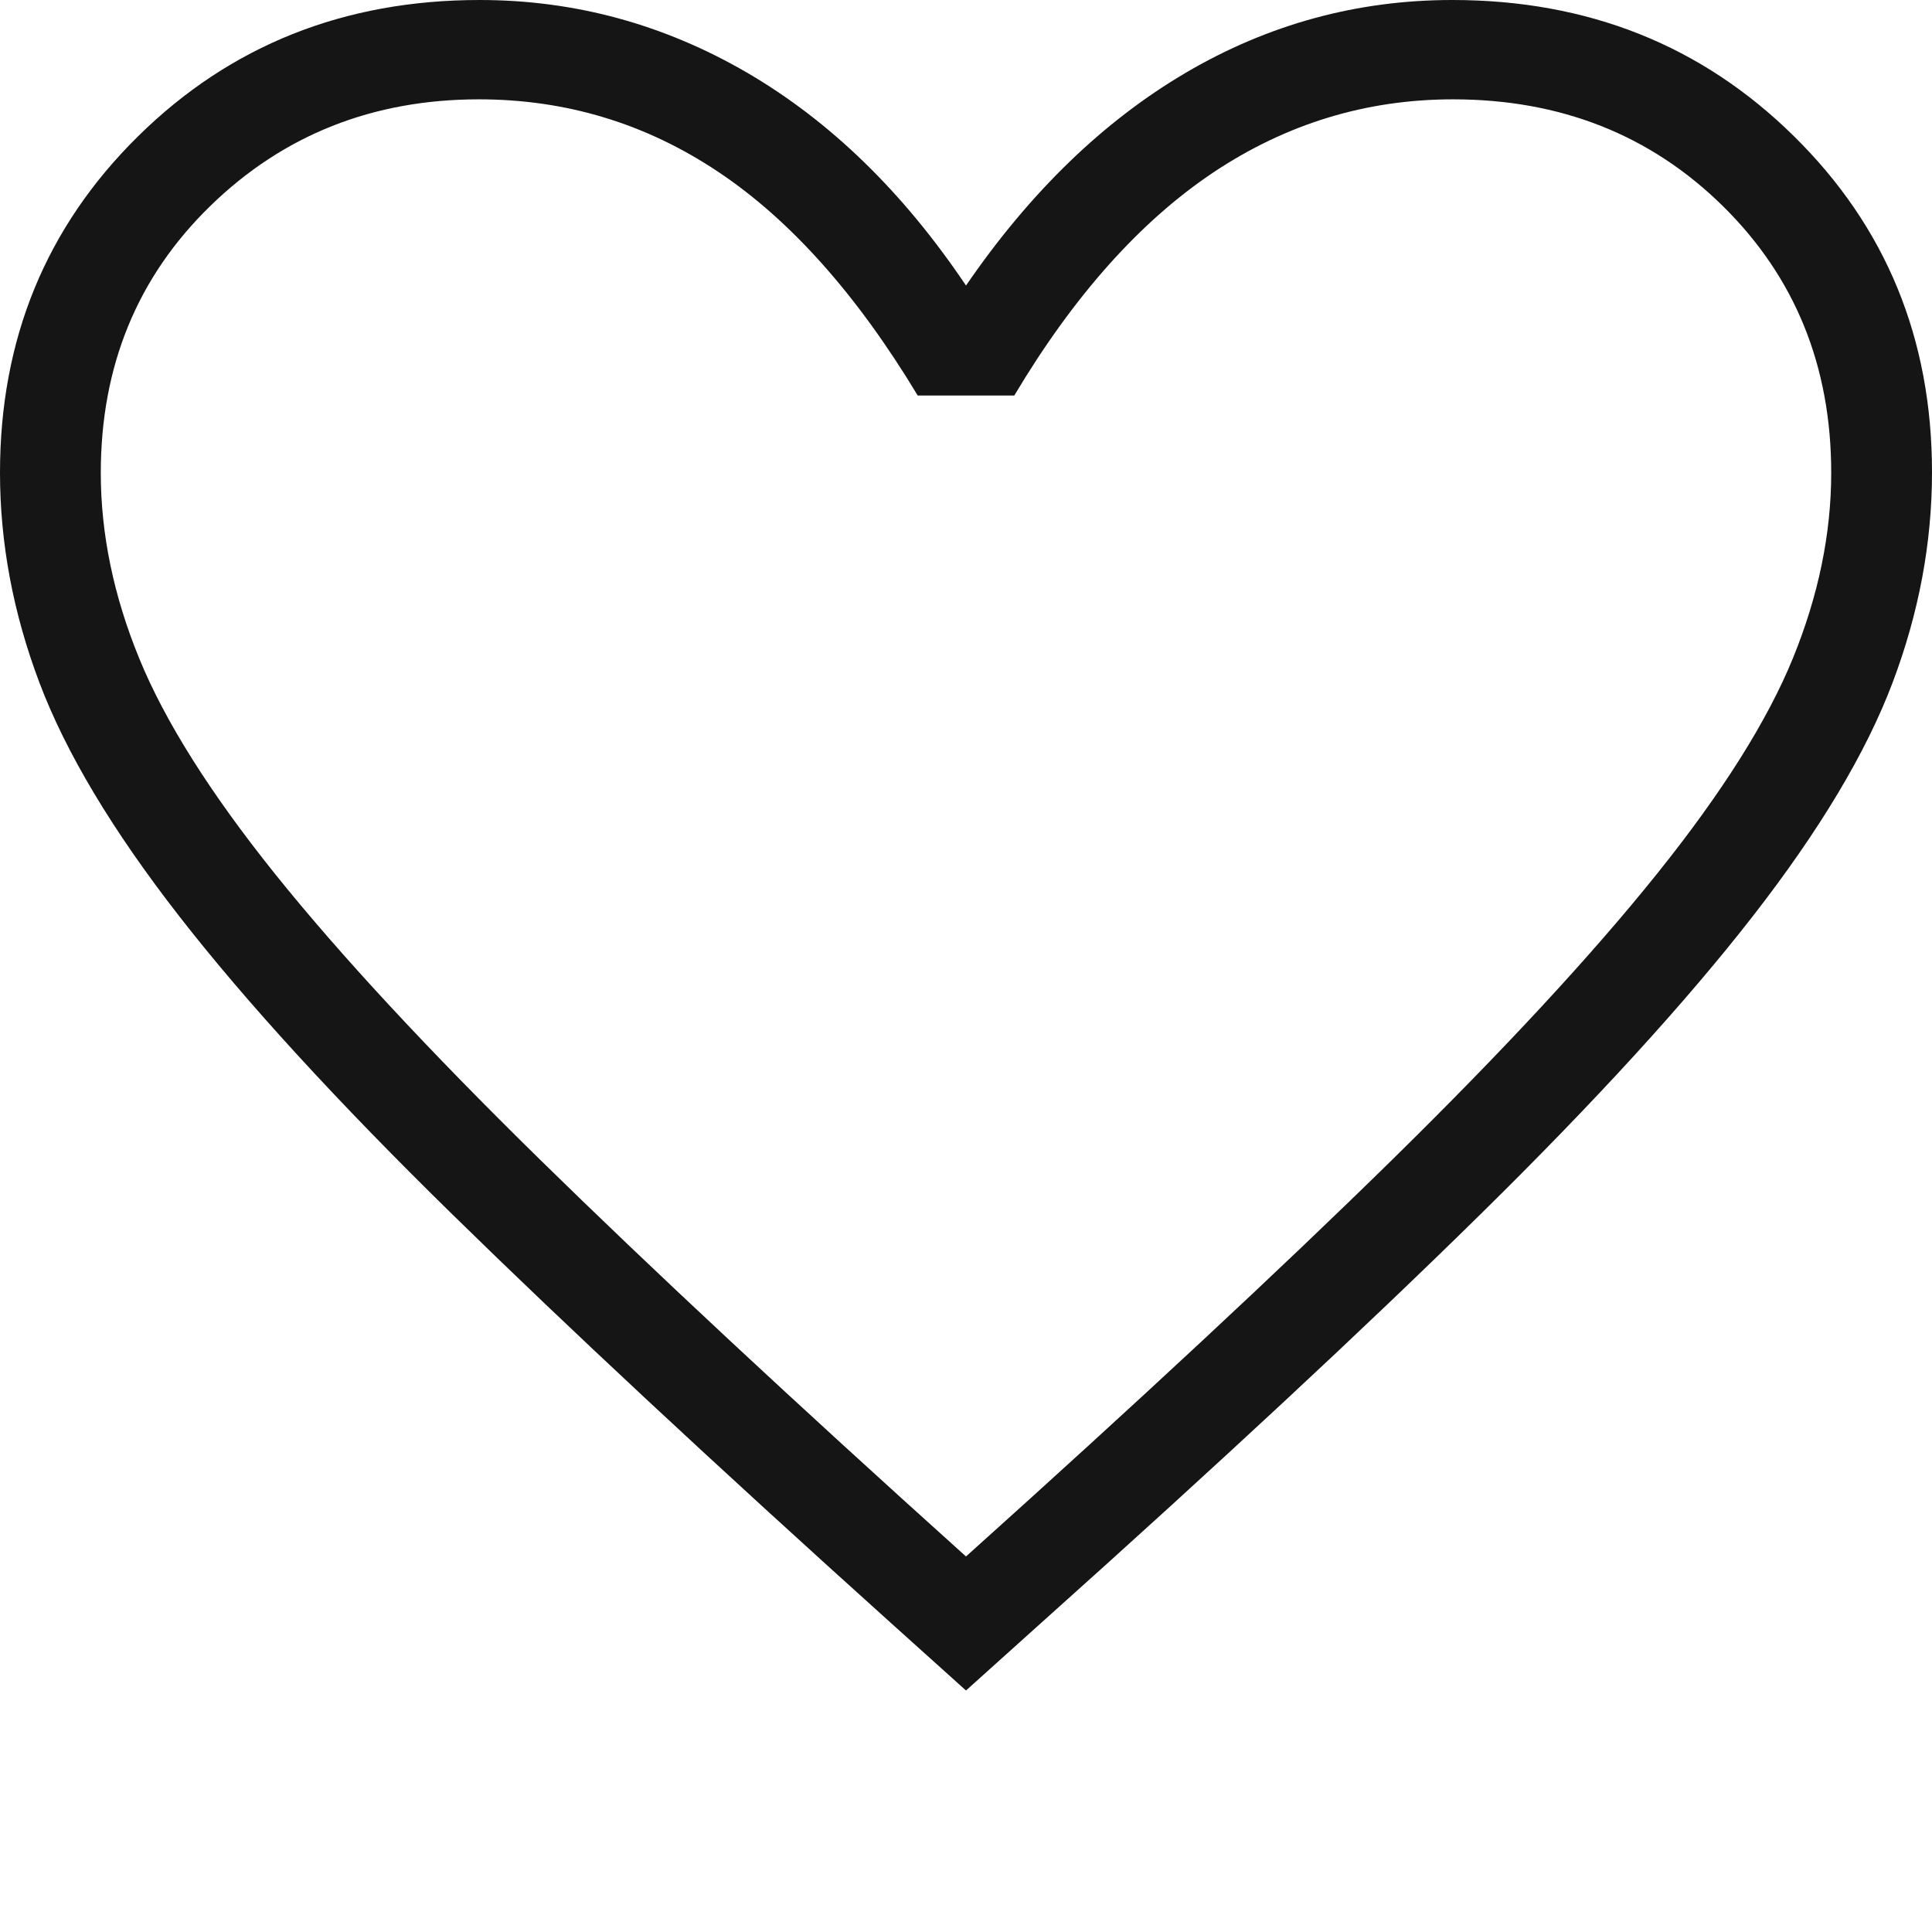 <?xml version="1.0" encoding="utf-8"?>
<svg xmlns="http://www.w3.org/2000/svg" fill="none" height="100%" overflow="visible" preserveAspectRatio="none" style="display: block;" viewBox="0 0 24 24" width="100%">
<g id="Frame 2147236740">
<path d="M12 21L11.056 20.151C8.866 18.179 7.055 16.492 5.622 15.088C4.189 13.685 3.057 12.449 2.226 11.381C1.395 10.313 0.817 9.347 0.49 8.481C0.163 7.616 0 6.746 0 5.871C0 4.212 0.572 2.819 1.717 1.691C2.861 0.564 4.275 0 5.958 0C7.138 0 8.245 0.301 9.279 0.902C10.312 1.504 11.219 2.385 12 3.547C12.797 2.385 13.708 1.504 14.733 0.902C15.757 0.301 16.86 0 18.041 0C19.725 0 21.139 0.563 22.283 1.69C23.428 2.816 24 4.208 24 5.866C24 6.744 23.837 7.616 23.51 8.481C23.183 9.347 22.605 10.313 21.775 11.38C20.945 12.447 19.816 13.683 18.387 15.088C16.959 16.493 15.145 18.181 12.944 20.151L12 21ZM12 19.335C14.139 17.414 15.903 15.772 17.292 14.409C18.68 13.046 19.778 11.86 20.586 10.852C21.394 9.845 21.956 8.952 22.273 8.175C22.589 7.399 22.748 6.631 22.748 5.874C22.748 4.547 22.298 3.441 21.4 2.558C20.502 1.675 19.385 1.234 18.05 1.234C16.97 1.234 15.976 1.538 15.068 2.145C14.161 2.753 13.338 3.675 12.6 4.913H11.4C10.644 3.658 9.817 2.731 8.918 2.132C8.02 1.533 7.03 1.234 5.95 1.234C4.633 1.234 3.52 1.675 2.613 2.558C1.706 3.441 1.252 4.547 1.252 5.875C1.252 6.633 1.411 7.401 1.729 8.178C2.047 8.956 2.608 9.847 3.414 10.853C4.22 11.858 5.317 13.041 6.705 14.402C8.092 15.762 9.857 17.407 12 19.335Z" fill="#151515" id="Vector"/>
</g>
</svg>
